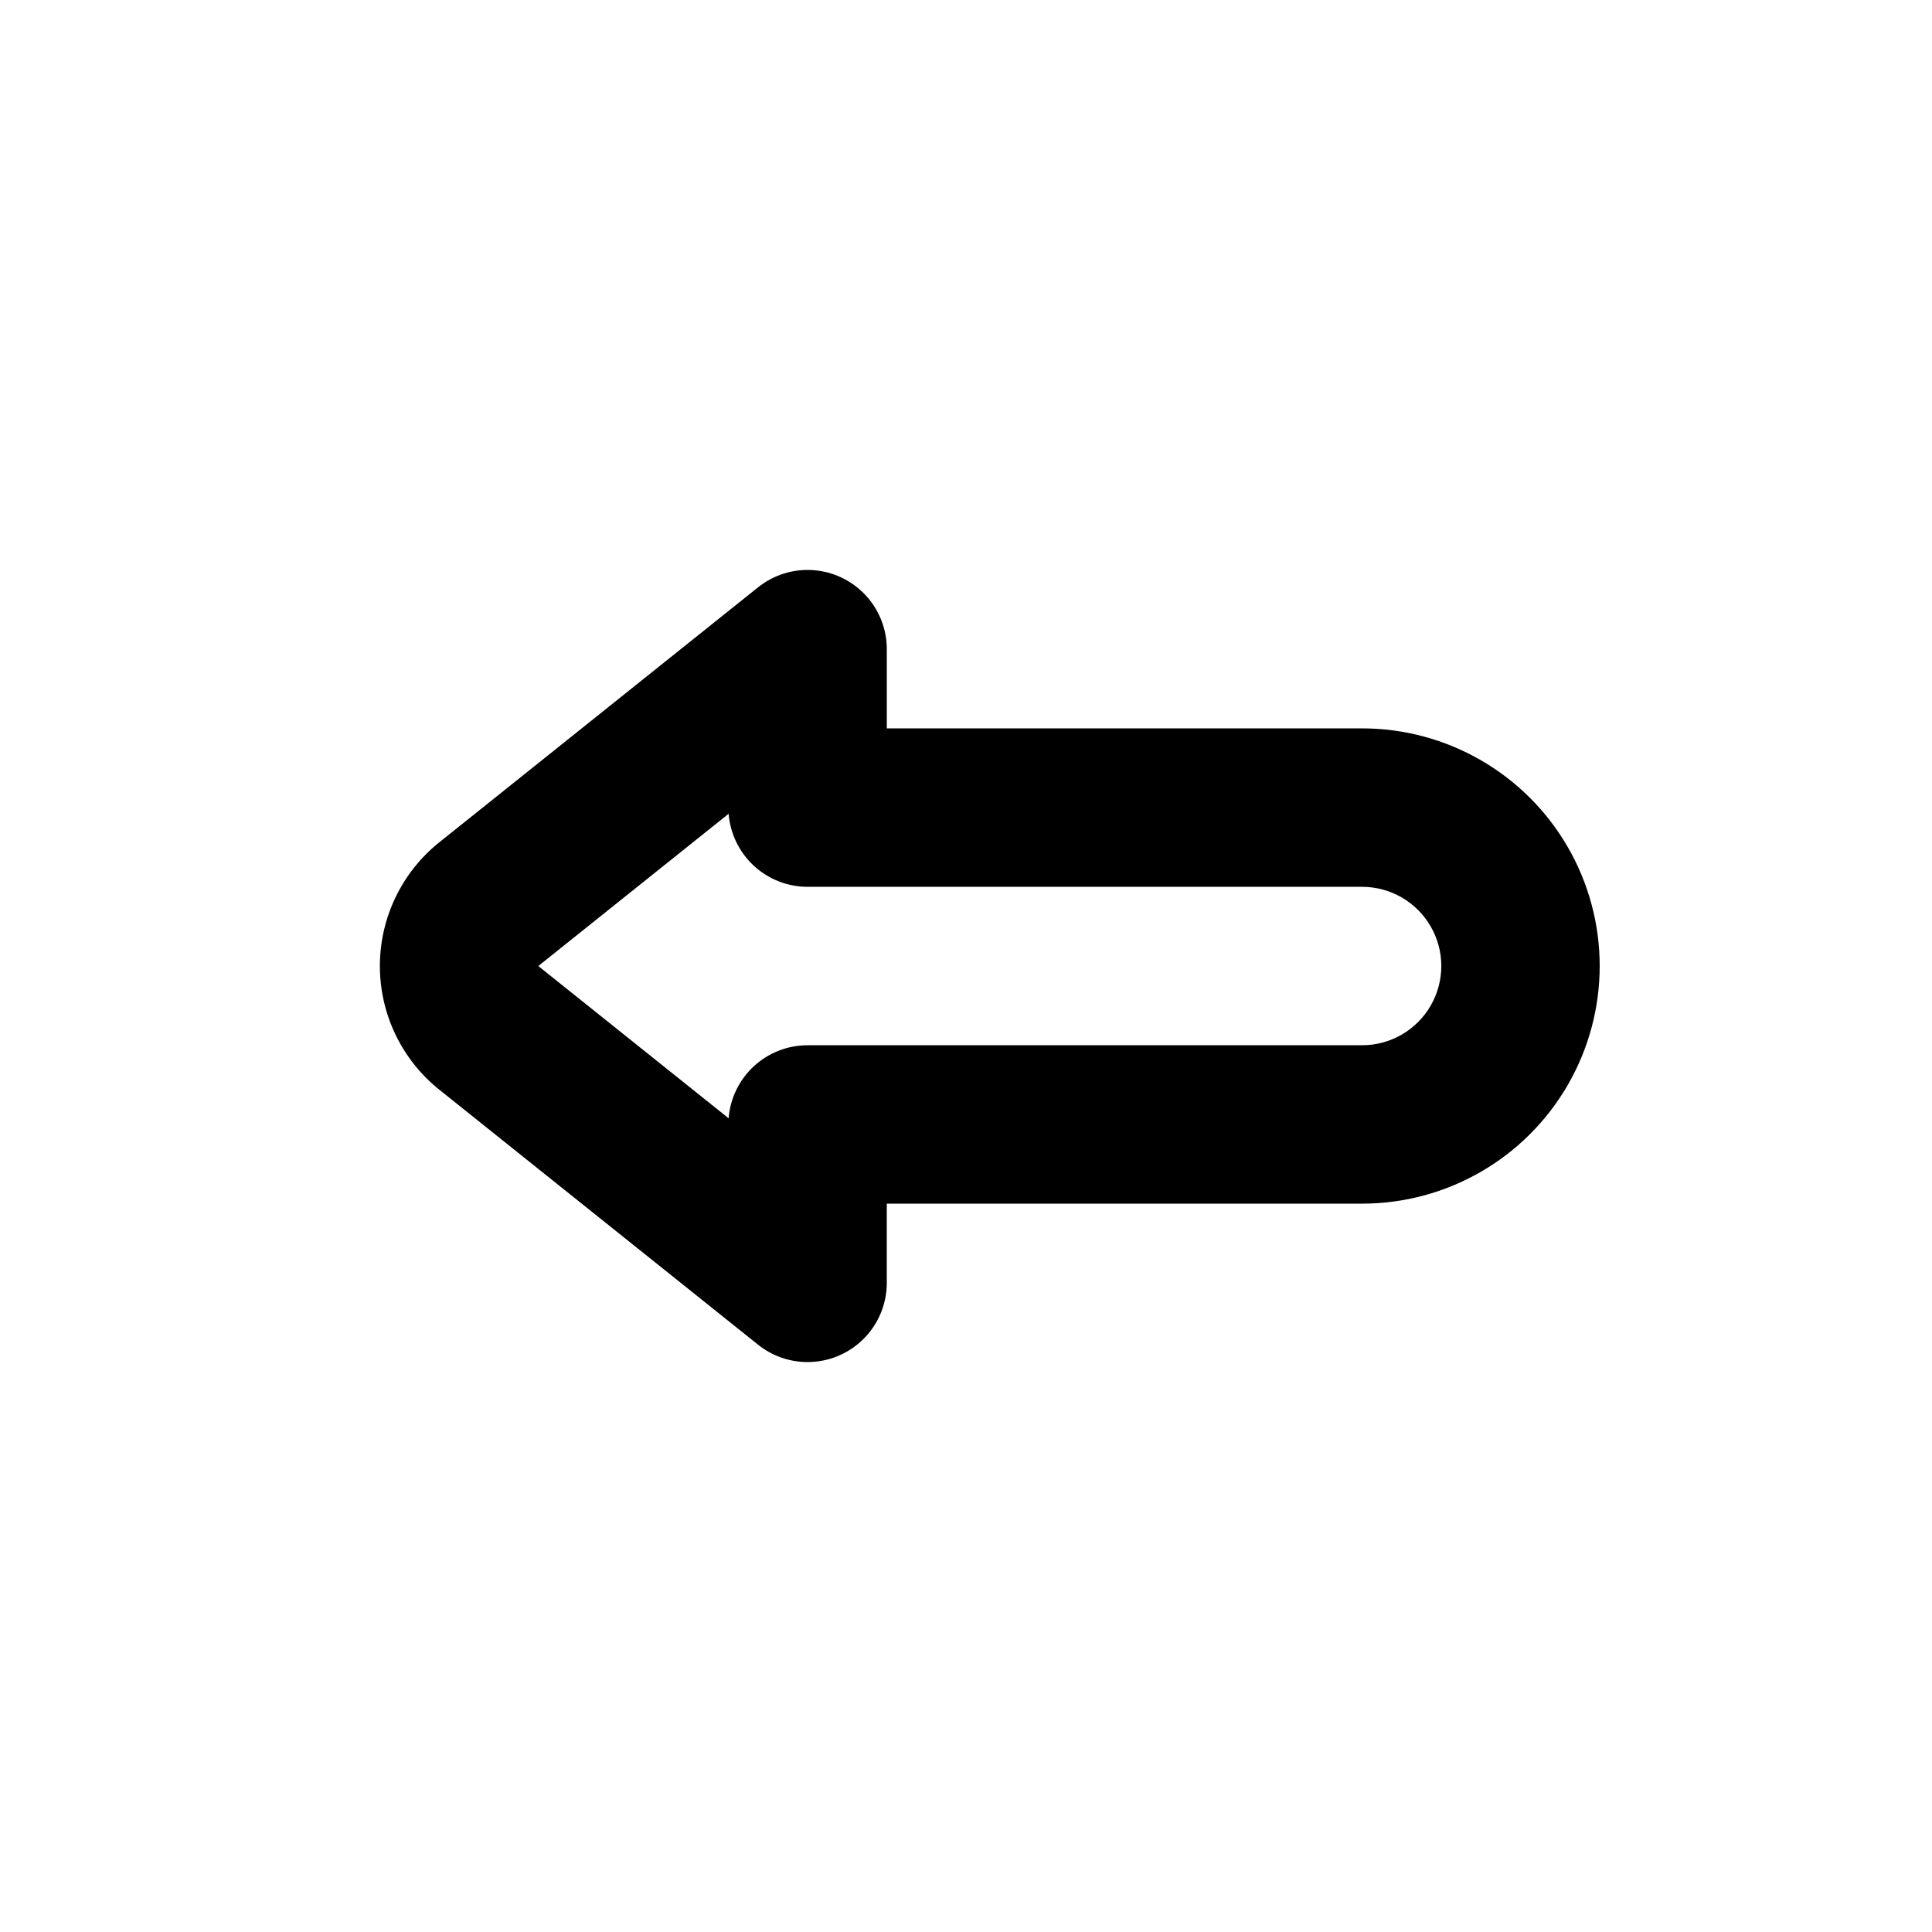 <?xml version="1.0" encoding="UTF-8"?>
<!-- Uploaded to: ICON Repo, www.svgrepo.com, Generator: ICON Repo Mixer Tools -->
<svg fill="#000000" width="800px" height="800px" version="1.1" viewBox="144 144 512 512" xmlns="http://www.w3.org/2000/svg">
 <path d="m358.02 504.96c-4.766 0.004-9.391-1.613-13.109-4.59l-84.473-67.57c-9.965-7.969-15.766-20.039-15.766-32.797 0-12.762 5.801-24.832 15.766-32.801l84.473-67.57c4.137-3.309 9.375-4.926 14.66-4.535 5.285 0.395 10.223 2.769 13.832 6.652 3.606 3.883 5.609 8.984 5.609 14.285v20.992h125.95-0.004c22.5 0 43.293 12.004 54.539 31.488 11.25 19.484 11.25 43.488 0 62.977-11.246 19.484-32.039 31.488-54.539 31.488h-125.95v20.992-0.004c0 5.57-2.211 10.91-6.148 14.848-3.938 3.934-9.277 6.148-14.844 6.144zm-20.93-145.3-50.434 40.348 50.43 40.344c0.418-5.269 2.801-10.184 6.68-13.773 3.879-3.586 8.969-5.578 14.254-5.578h146.95-0.004c7.5 0 14.43-4.004 18.18-10.496 3.75-6.496 3.75-14.5 0-20.992-3.75-6.496-10.68-10.496-18.18-10.496h-146.94c-5.285-0.004-10.375-1.996-14.254-5.582-3.879-3.586-6.262-8.504-6.68-13.77z"/>
</svg>